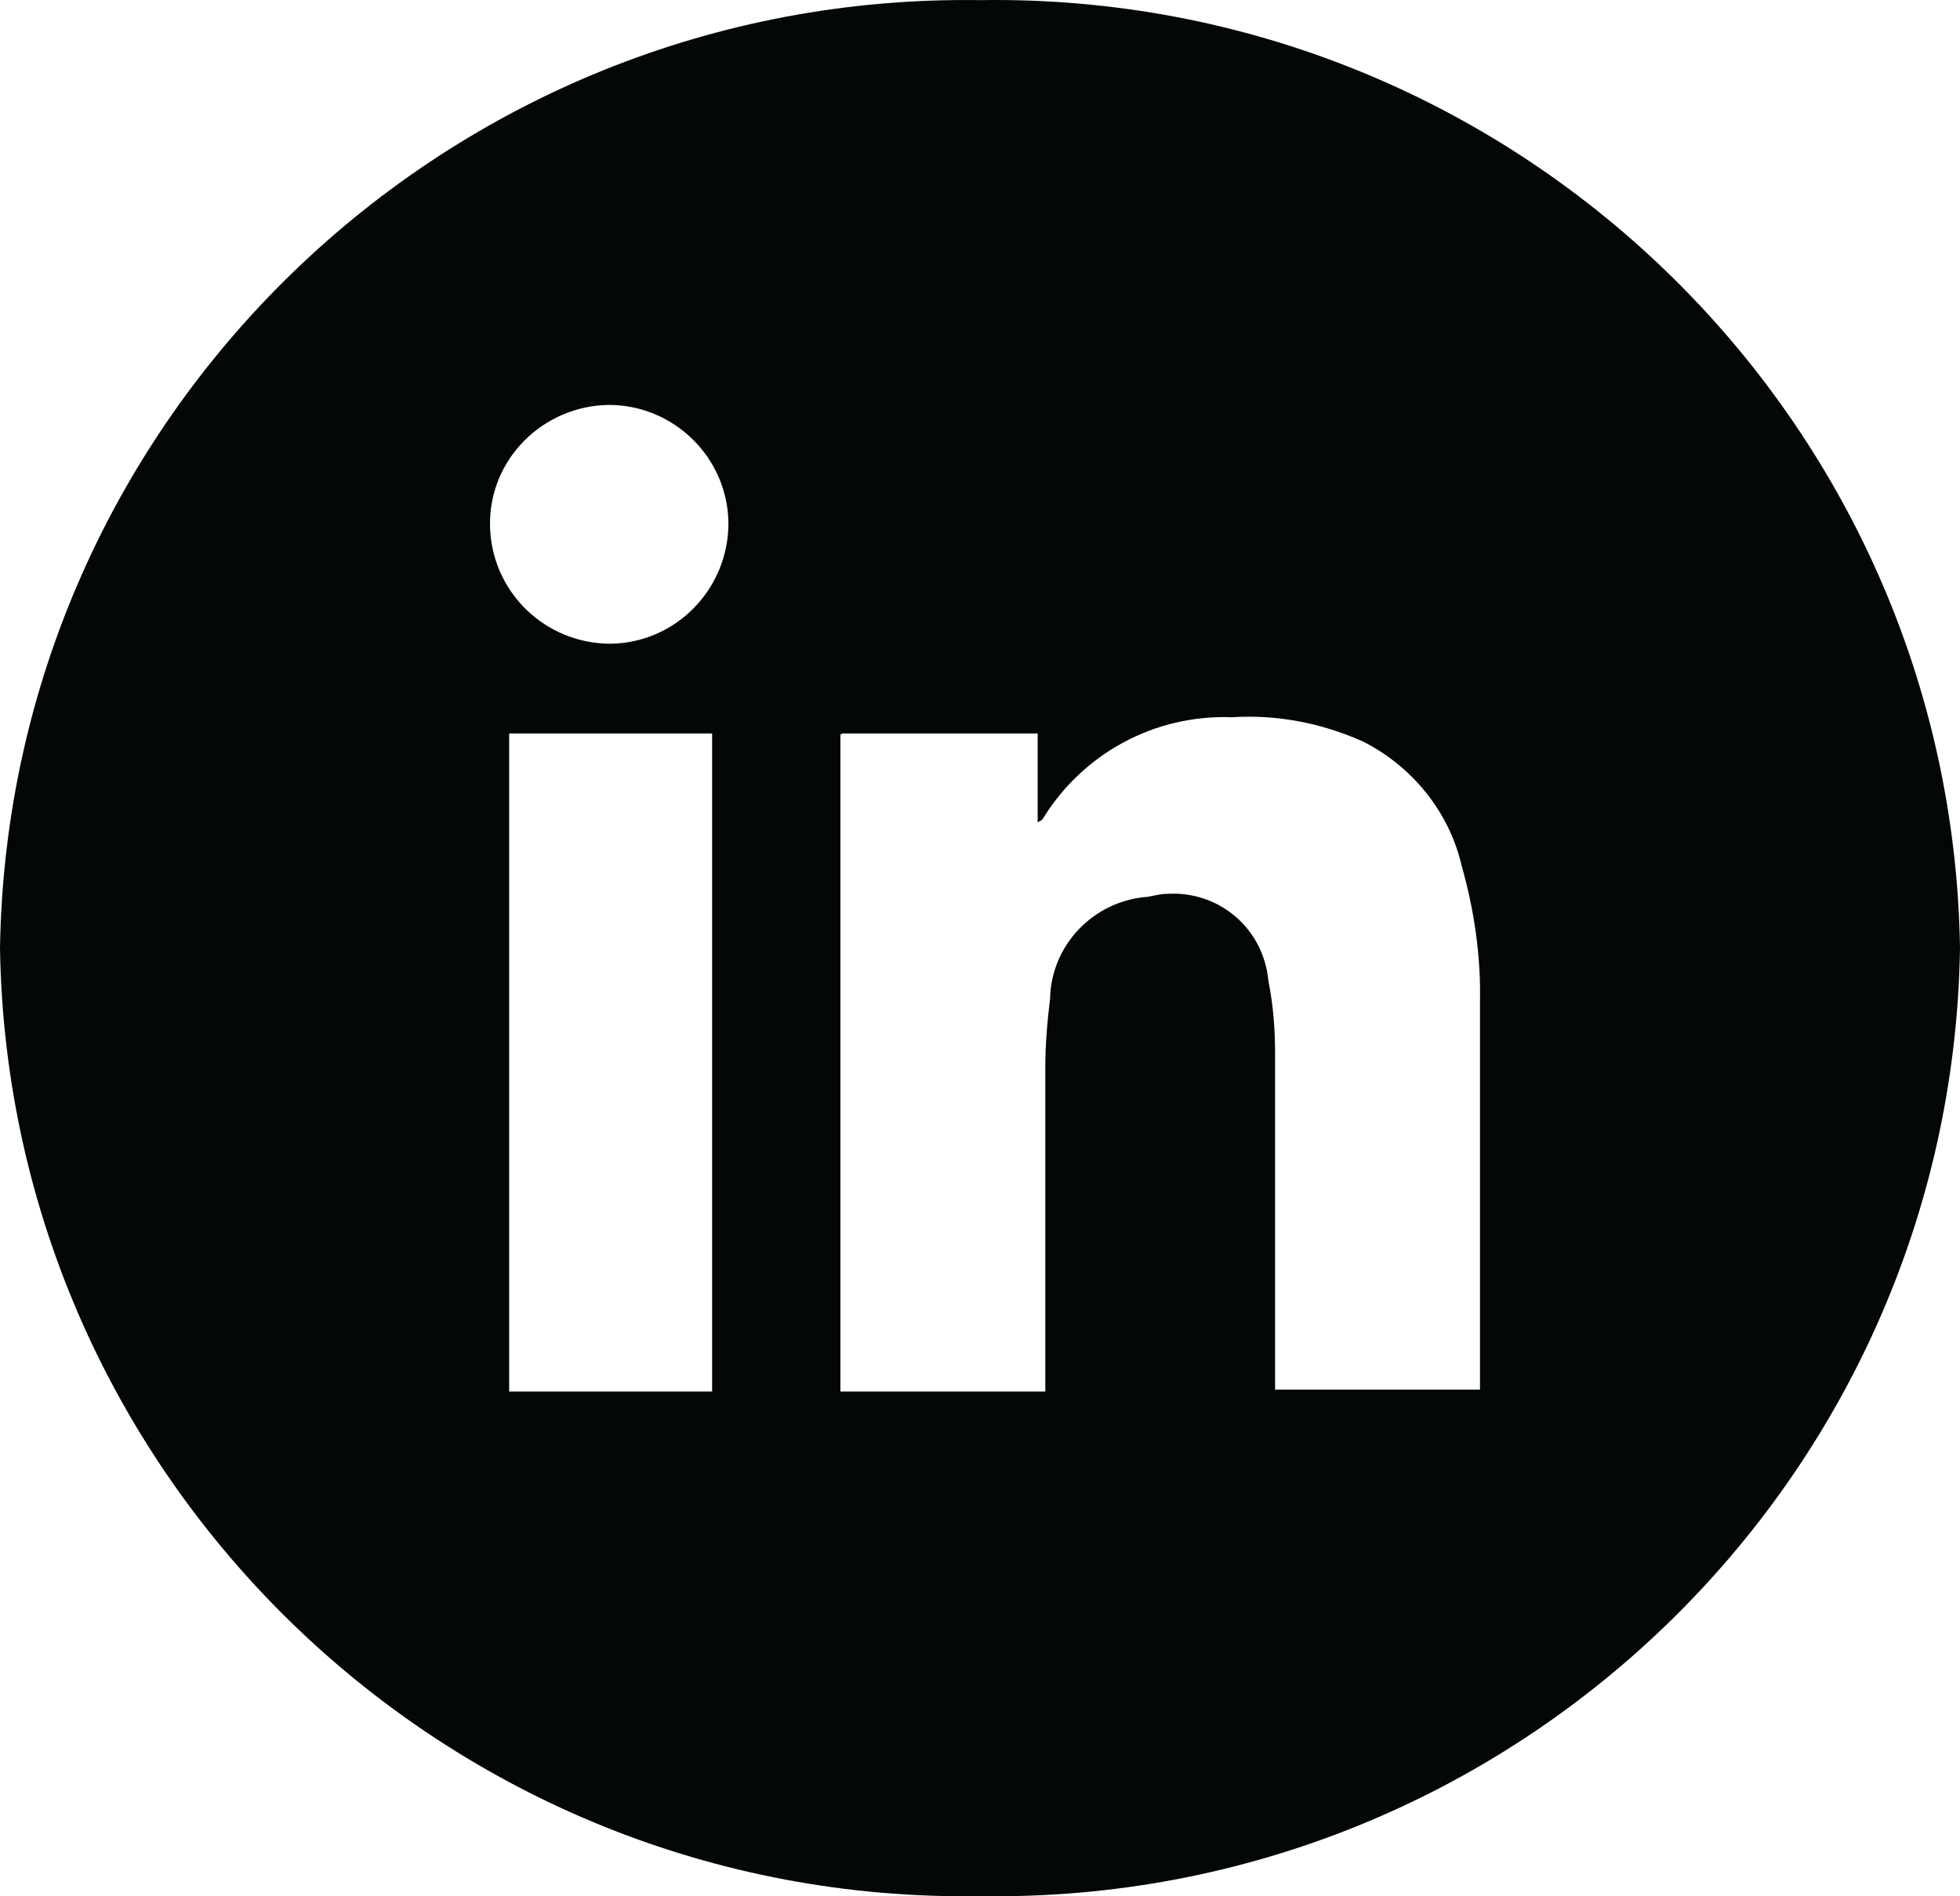 <svg width="31" height="30" viewBox="0 0 31 30" fill="none" xmlns="http://www.w3.org/2000/svg">
<path fill-rule="evenodd" clip-rule="evenodd" d="M31 15C30.869 6.592 23.926 -0.129 15.5 0.002C7.074 -0.12 0.132 6.592 0 15C0.132 23.408 7.074 30.129 15.5 29.998C23.926 30.129 30.869 23.408 31 15ZM11.521 8.28C11.521 9.307 10.703 10.169 9.658 10.184C8.613 10.184 7.765 9.353 7.75 8.31C7.735 7.268 8.583 6.421 9.628 6.406C10.658 6.406 11.505 7.237 11.521 8.265V8.28ZM16.412 11.604H13.323L13.292 11.619V22.015H16.533V16.892C16.533 16.53 16.563 16.167 16.608 15.804C16.624 14.943 17.305 14.248 18.153 14.188C18.181 14.183 18.21 14.177 18.24 14.171C18.308 14.157 18.378 14.142 18.441 14.142C19.274 14.082 19.985 14.686 20.061 15.517C20.137 15.895 20.167 16.273 20.167 16.666V21.984H23.408V15.85C23.423 15.124 23.317 14.399 23.12 13.704C22.923 12.843 22.332 12.117 21.545 11.725C20.894 11.438 20.197 11.302 19.486 11.347C18.259 11.302 17.123 11.921 16.487 12.964C16.472 12.979 16.412 13.009 16.412 13.009V11.604ZM8.053 11.604H11.263V22.015H8.053V11.604Z" fill="#030708"/>
</svg>
